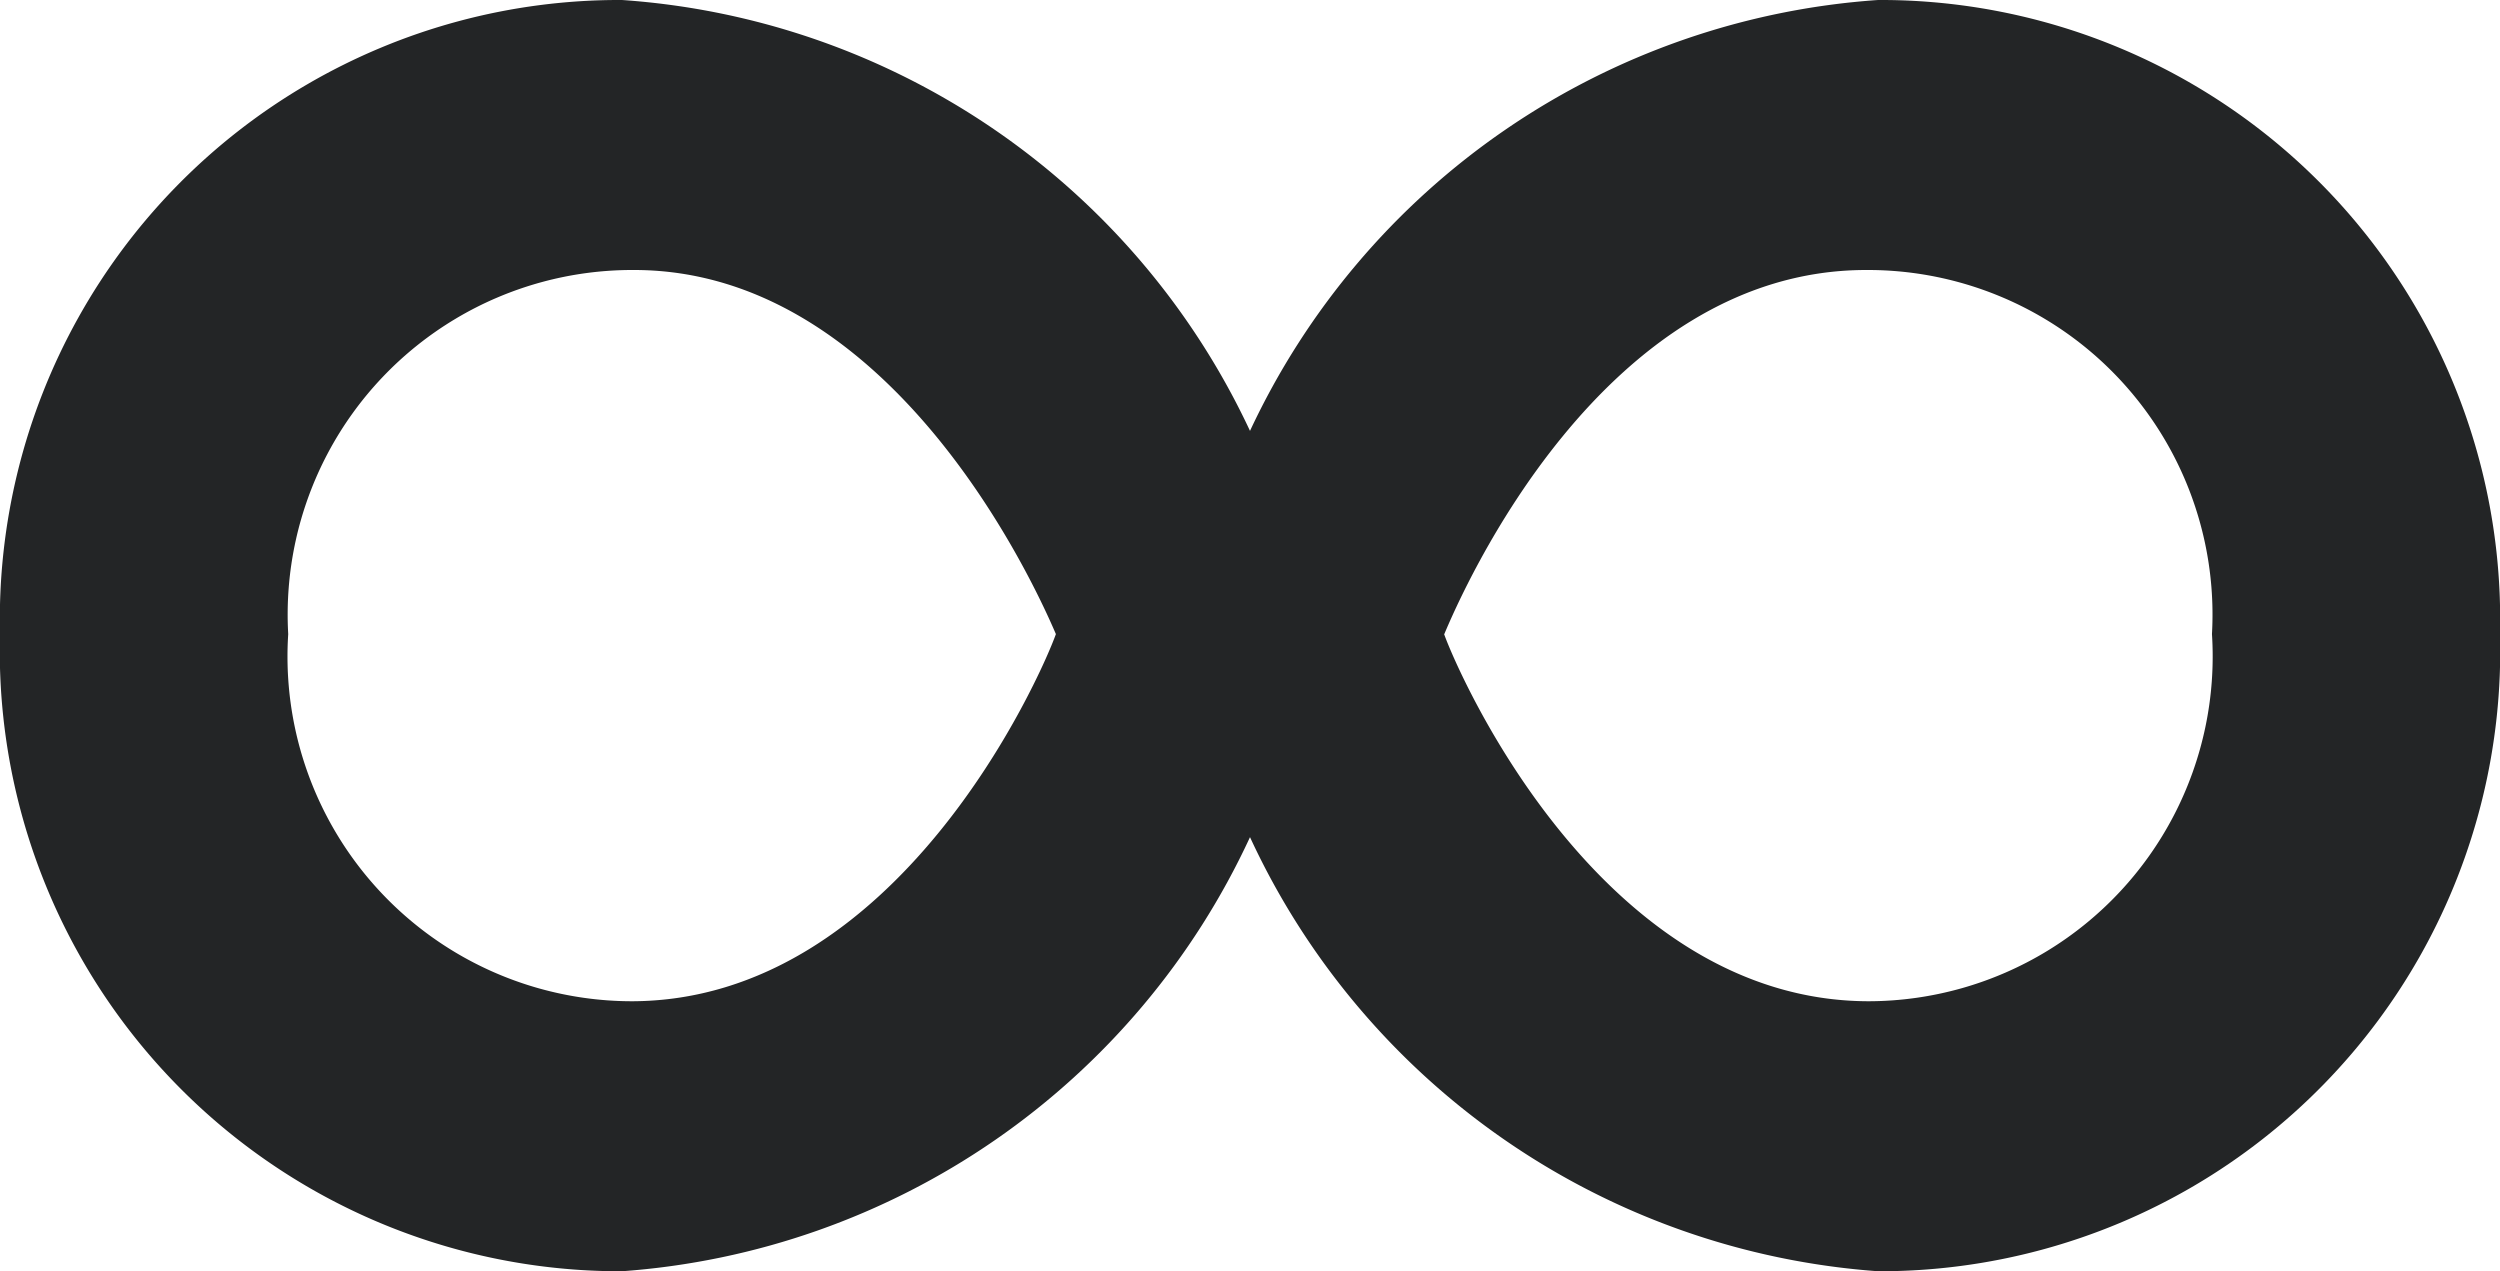 <svg height="7.119" viewBox="0 0 14 7.119" width="14" xmlns="http://www.w3.org/2000/svg"><path d="m8.056-2.2a4.207 4.207 0 0 0 3.517 2.431 3.474 3.474 0 0 0 3.483-3.568 3.469 3.469 0 0 0 -3.483-3.551 4.2 4.2 0 0 0 -3.517 2.413 4.2 4.2 0 0 0 -3.517-2.413 3.469 3.469 0 0 0 -3.483 3.551 3.474 3.474 0 0 0 3.483 3.568 4.207 4.207 0 0 0 3.517-2.431zm-1.087-1.137c-.085.237-.884 2.056-2.379 2.056a1.931 1.931 0 0 1 -1.92-2.056 1.93 1.93 0 0 1 1.937-2.039c1.461 0 2.26 1.801 2.362 2.039zm2.175 0c.1-.238.883-2.039 2.362-2.039a1.93 1.93 0 0 1 1.937 2.039 1.931 1.931 0 0 1 -1.92 2.056c-1.496 0-2.295-1.819-2.38-2.056z" fill="#232526" transform="translate(-1.056 6.888)"/></svg>